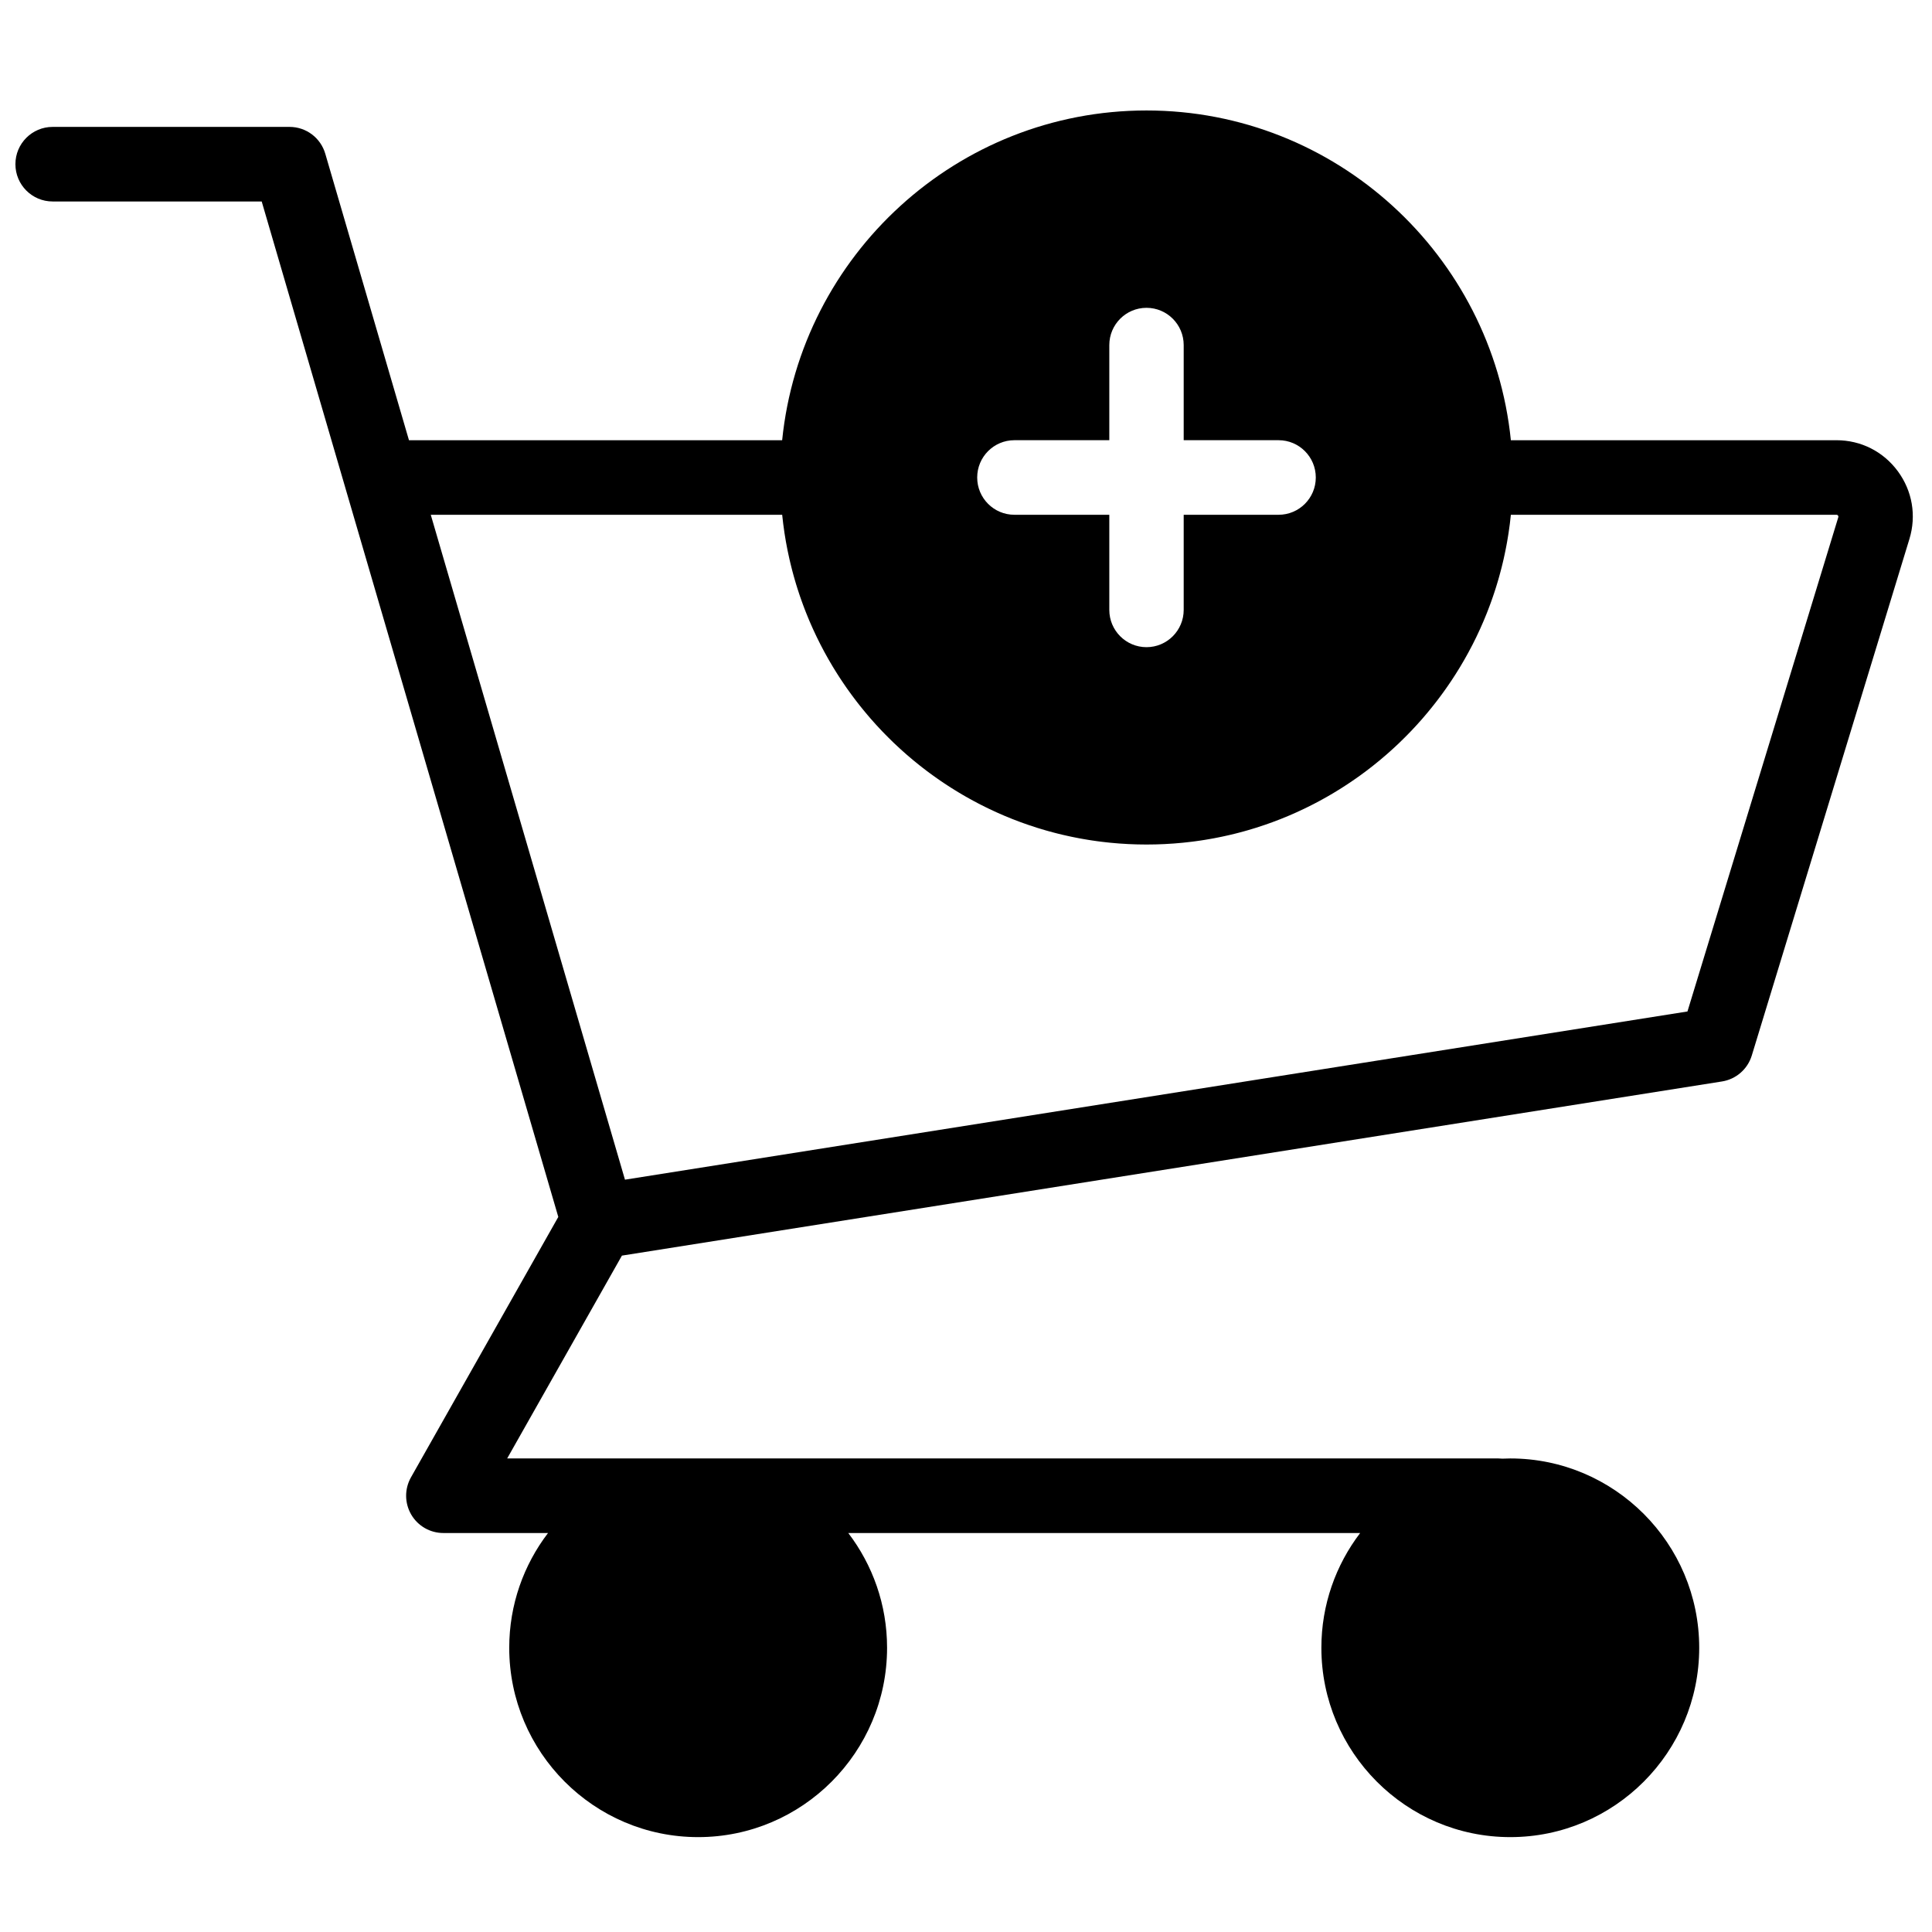<?xml version="1.0" encoding="UTF-8"?>
<!-- Uploaded to: SVG Find, www.svgfind.com, Generator: SVG Find Mixer Tools -->
<svg width="800px" height="800px" version="1.1" viewBox="144 144 512 512" xmlns="http://www.w3.org/2000/svg">
 <defs>
  <clipPath id="a">
   <path d="m148.09 173h502.91v458h-502.91z"/>
  </clipPath>
 </defs>
 <g clip-path="url(#a)">
  <path d="m631.17 281.07-39.977 130.98-281.57 44.574-51.465-176.2h93.129c0 0.012 0 0.023 0.004 0.035 0.008 0.086 0.02 0.176 0.027 0.262 0.074 0.703 0.152 1.402 0.242 2.102 0.031 0.262 0.074 0.523 0.109 0.785 0.07 0.523 0.137 1.047 0.215 1.566 0.047 0.305 0.102 0.609 0.148 0.918 0.078 0.469 0.152 0.941 0.234 1.41 0.059 0.328 0.121 0.656 0.184 0.984 0.082 0.441 0.168 0.887 0.254 1.328 0.07 0.34 0.141 0.676 0.215 1.012 0.09 0.426 0.18 0.855 0.277 1.281 0.078 0.344 0.16 0.684 0.242 1.027 0.098 0.418 0.199 0.832 0.305 1.246 0.086 0.348 0.176 0.691 0.266 1.035 0.109 0.406 0.219 0.812 0.332 1.219 0.094 0.344 0.191 0.688 0.293 1.031 0.117 0.402 0.234 0.801 0.355 1.203 0.105 0.344 0.211 0.684 0.32 1.027 0.125 0.395 0.254 0.793 0.387 1.188 0.109 0.336 0.223 0.676 0.336 1.012 0.137 0.395 0.277 0.789 0.418 1.18 0.117 0.336 0.238 0.668 0.363 1 0.141 0.391 0.293 0.781 0.441 1.172 0.129 0.328 0.254 0.656 0.383 0.98 0.156 0.395 0.32 0.789 0.48 1.18 0.129 0.316 0.258 0.633 0.391 0.949 0.172 0.402 0.352 0.805 0.527 1.203 0.133 0.301 0.262 0.602 0.398 0.898 0.195 0.434 0.398 0.859 0.602 1.289 0.121 0.262 0.242 0.527 0.367 0.785 0.328 0.68 0.66 1.352 1.004 2.023 0.109 0.211 0.223 0.418 0.332 0.629 0.242 0.465 0.484 0.93 0.73 1.387 0.156 0.285 0.316 0.566 0.473 0.852 0.211 0.379 0.422 0.762 0.637 1.137 0.172 0.305 0.352 0.605 0.527 0.902 0.207 0.355 0.414 0.711 0.625 1.062 0.188 0.305 0.375 0.609 0.562 0.914 0.211 0.34 0.422 0.68 0.637 1.016 0.191 0.305 0.391 0.609 0.586 0.914 0.219 0.332 0.438 0.664 0.656 0.992 0.203 0.301 0.406 0.602 0.613 0.902 0.223 0.324 0.445 0.648 0.668 0.969 0.215 0.301 0.426 0.598 0.641 0.895 0.227 0.316 0.457 0.633 0.688 0.945 0.219 0.293 0.438 0.59 0.66 0.883 0.234 0.309 0.469 0.617 0.707 0.926 0.227 0.289 0.453 0.578 0.68 0.867 0.242 0.305 0.484 0.605 0.73 0.906 0.23 0.285 0.465 0.57 0.699 0.852 0.25 0.301 0.5 0.598 0.754 0.895 0.238 0.281 0.473 0.555 0.711 0.832 0.258 0.293 0.52 0.586 0.781 0.879 0.242 0.27 0.48 0.543 0.727 0.812 0.266 0.293 0.543 0.582 0.812 0.871 0.242 0.262 0.484 0.523 0.727 0.777 0.285 0.297 0.574 0.59 0.863 0.887 0.238 0.242 0.477 0.492 0.723 0.73 0.309 0.312 0.625 0.621 0.941 0.926 0.227 0.219 0.445 0.441 0.672 0.656 0.48 0.457 0.965 0.91 1.457 1.355 0.227 0.211 0.461 0.418 0.691 0.629 0.391 0.348 0.777 0.695 1.172 1.039 0.238 0.207 0.484 0.41 0.723 0.617 0.336 0.285 0.668 0.57 1 0.848 0.262 0.215 0.527 0.43 0.789 0.641 0.324 0.266 0.645 0.527 0.973 0.785 0.273 0.215 0.551 0.43 0.824 0.645 0.324 0.246 0.641 0.496 0.969 0.742 0.281 0.211 0.566 0.422 0.852 0.633 0.324 0.238 0.645 0.477 0.973 0.711 0.289 0.207 0.582 0.414 0.875 0.617 0.328 0.23 0.652 0.461 0.98 0.684 0.297 0.203 0.598 0.406 0.895 0.605 0.332 0.219 0.664 0.438 1 0.656 0.301 0.195 0.602 0.391 0.906 0.586 0.336 0.211 0.676 0.426 1.016 0.633 0.305 0.191 0.609 0.375 0.914 0.559 0.348 0.211 0.695 0.414 1.043 0.621 0.305 0.18 0.613 0.359 0.922 0.535 0.352 0.199 0.707 0.398 1.062 0.594 0.309 0.172 0.617 0.344 0.93 0.512 0.363 0.195 0.727 0.387 1.094 0.582 0.309 0.16 0.613 0.32 0.922 0.477 0.379 0.195 0.758 0.379 1.137 0.57 0.305 0.148 0.605 0.301 0.91 0.445 0.398 0.191 0.801 0.379 1.199 0.562 0.293 0.137 0.582 0.273 0.875 0.406 0.449 0.203 0.902 0.398 1.355 0.598 0.246 0.105 0.492 0.215 0.738 0.32 0.695 0.293 1.391 0.578 2.094 0.859 0.109 0.043 0.223 0.086 0.336 0.129 0.609 0.238 1.219 0.473 1.836 0.699 0.258 0.098 0.52 0.188 0.781 0.281 0.465 0.164 0.926 0.332 1.391 0.488 0.301 0.105 0.602 0.199 0.906 0.301 0.43 0.141 0.859 0.285 1.293 0.422 0.316 0.102 0.641 0.195 0.961 0.293 0.418 0.125 0.836 0.254 1.258 0.375 0.332 0.098 0.664 0.188 0.996 0.281 0.414 0.113 0.828 0.227 1.246 0.336 0.34 0.09 0.68 0.176 1.016 0.262 0.418 0.102 0.832 0.203 1.25 0.305 0.344 0.082 0.688 0.16 1.035 0.234 0.414 0.094 0.832 0.188 1.254 0.277 0.348 0.07 0.691 0.145 1.043 0.211 0.418 0.086 0.84 0.168 1.262 0.246 0.352 0.066 0.703 0.129 1.055 0.188 0.426 0.074 0.852 0.145 1.277 0.215 0.352 0.055 0.703 0.113 1.055 0.164 0.43 0.062 0.863 0.125 1.297 0.184 0.352 0.047 0.699 0.094 1.055 0.137 0.441 0.055 0.883 0.105 1.324 0.152 0.348 0.039 0.691 0.078 1.039 0.113 0.457 0.043 0.914 0.082 1.371 0.121 0.34 0.031 0.676 0.059 1.012 0.086 0.48 0.035 0.965 0.062 1.449 0.09 0.316 0.02 0.629 0.043 0.945 0.059 0.543 0.027 1.086 0.043 1.625 0.062 0.266 0.008 0.523 0.02 0.789 0.027 0.805 0.02 1.617 0.031 2.426 0.031 0.812 0 1.621-0.012 2.43-0.031 0.262-0.008 0.523-0.02 0.785-0.027 0.543-0.02 1.086-0.035 1.629-0.062 0.312-0.016 0.625-0.039 0.941-0.059 0.484-0.027 0.969-0.055 1.453-0.09 0.336-0.027 0.672-0.055 1.008-0.086 0.461-0.039 0.918-0.078 1.375-0.121 0.348-0.035 0.691-0.074 1.039-0.113 0.441-0.047 0.883-0.098 1.324-0.152 0.352-0.043 0.703-0.09 1.055-0.137 0.434-0.059 0.867-0.121 1.297-0.184 0.352-0.051 0.703-0.109 1.055-0.164 0.426-0.07 0.852-0.141 1.277-0.215 0.352-0.059 0.703-0.121 1.055-0.188 0.422-0.078 0.844-0.16 1.262-0.246 0.348-0.066 0.695-0.141 1.043-0.211 0.418-0.09 0.836-0.184 1.254-0.277 0.344-0.074 0.691-0.152 1.035-0.234 0.418-0.102 0.832-0.203 1.246-0.305 0.34-0.086 0.68-0.172 1.02-0.262 0.418-0.109 0.832-0.223 1.246-0.336 0.332-0.094 0.664-0.184 0.996-0.281 0.422-0.121 0.84-0.25 1.258-0.375 0.32-0.098 0.641-0.191 0.961-0.293 0.434-0.137 0.863-0.281 1.293-0.422 0.301-0.102 0.605-0.195 0.906-0.301 0.465-0.156 0.926-0.324 1.391-0.488 0.258-0.094 0.523-0.184 0.781-0.281 0.613-0.227 1.227-0.461 1.836-0.699 0.113-0.043 0.227-0.086 0.336-0.129 0.699-0.281 1.398-0.566 2.09-0.859 0.25-0.105 0.496-0.219 0.746-0.324 0.453-0.195 0.906-0.391 1.352-0.594 0.293-0.133 0.582-0.27 0.871-0.406 0.402-0.184 0.805-0.371 1.199-0.562 0.305-0.145 0.609-0.297 0.914-0.445 0.379-0.191 0.758-0.375 1.133-0.57 0.312-0.156 0.617-0.316 0.922-0.477 0.367-0.195 0.734-0.387 1.098-0.582 0.312-0.168 0.621-0.34 0.93-0.512 0.352-0.195 0.707-0.395 1.062-0.594 0.309-0.176 0.613-0.355 0.922-0.535 0.348-0.207 0.695-0.41 1.043-0.621 0.305-0.184 0.609-0.367 0.914-0.559 0.34-0.207 0.676-0.422 1.016-0.633 0.301-0.195 0.605-0.391 0.906-0.586 0.336-0.219 0.668-0.438 0.996-0.656 0.301-0.199 0.602-0.402 0.895-0.605 0.332-0.223 0.656-0.453 0.984-0.684 0.293-0.203 0.586-0.41 0.875-0.617 0.324-0.234 0.648-0.473 0.973-0.711 0.285-0.211 0.57-0.422 0.852-0.633 0.324-0.246 0.645-0.496 0.965-0.742 0.277-0.215 0.555-0.43 0.828-0.645 0.328-0.258 0.648-0.52 0.973-0.785 0.262-0.211 0.527-0.426 0.789-0.641 0.332-0.277 0.664-0.562 0.996-0.848 0.242-0.207 0.488-0.41 0.727-0.617 0.395-0.344 0.781-0.691 1.168-1.039 0.23-0.211 0.465-0.418 0.695-0.629 0.488-0.445 0.977-0.898 1.457-1.355 0.223-0.215 0.445-0.438 0.668-0.656 0.32-0.305 0.637-0.613 0.945-0.926 0.246-0.238 0.48-0.488 0.723-0.73 0.285-0.297 0.574-0.59 0.859-0.887 0.246-0.254 0.488-0.516 0.73-0.777 0.27-0.289 0.543-0.578 0.812-0.871 0.242-0.27 0.484-0.543 0.727-0.812 0.262-0.293 0.523-0.586 0.781-0.879 0.238-0.277 0.473-0.551 0.711-0.832 0.25-0.297 0.504-0.594 0.754-0.895 0.234-0.281 0.469-0.566 0.699-0.852 0.242-0.301 0.484-0.602 0.727-0.906 0.23-0.289 0.457-0.578 0.68-0.867 0.238-0.309 0.477-0.617 0.711-0.926 0.223-0.293 0.441-0.59 0.66-0.883 0.23-0.312 0.457-0.629 0.688-0.945 0.215-0.297 0.426-0.594 0.637-0.895 0.227-0.32 0.449-0.645 0.672-0.969 0.207-0.301 0.41-0.602 0.613-0.902 0.219-0.328 0.434-0.66 0.652-0.992 0.195-0.305 0.395-0.609 0.59-0.914 0.215-0.336 0.422-0.676 0.633-1.016 0.191-0.305 0.379-0.609 0.566-0.914 0.211-0.352 0.418-0.707 0.625-1.062 0.176-0.297 0.355-0.598 0.527-0.902 0.215-0.375 0.426-0.758 0.637-1.137 0.156-0.285 0.316-0.566 0.469-0.852 0.25-0.457 0.492-0.922 0.734-1.387 0.109-0.211 0.223-0.418 0.332-0.629 0.34-0.672 0.676-1.344 1.004-2.023 0.125-0.258 0.242-0.523 0.367-0.785 0.203-0.43 0.406-0.855 0.602-1.289 0.137-0.301 0.266-0.602 0.398-0.902 0.176-0.398 0.352-0.797 0.523-1.199 0.137-0.316 0.266-0.637 0.395-0.957 0.164-0.387 0.324-0.777 0.48-1.172 0.129-0.324 0.254-0.652 0.379-0.98 0.152-0.391 0.301-0.781 0.445-1.172 0.125-0.332 0.242-0.664 0.363-1 0.141-0.391 0.277-0.785 0.414-1.18 0.117-0.336 0.23-0.676 0.34-1.012 0.133-0.395 0.262-0.793 0.387-1.188 0.109-0.344 0.215-0.684 0.316-1.027 0.121-0.402 0.242-0.801 0.359-1.203l0.293-1.031c0.113-0.406 0.223-0.812 0.328-1.219 0.094-0.344 0.184-0.688 0.27-1.035 0.105-0.414 0.207-0.828 0.305-1.246 0.082-0.344 0.164-0.684 0.242-1.027 0.094-0.426 0.188-0.855 0.277-1.281 0.07-0.336 0.145-0.672 0.211-1.012 0.09-0.441 0.176-0.887 0.258-1.328 0.059-0.328 0.125-0.656 0.18-0.984 0.086-0.469 0.16-0.941 0.234-1.41 0.051-0.309 0.102-0.613 0.148-0.918 0.082-0.52 0.148-1.043 0.219-1.566 0.035-0.262 0.078-0.523 0.109-0.785 0.09-0.699 0.168-1.398 0.238-2.102 0.012-0.086 0.023-0.176 0.031-0.262 0-0.012 0.004-0.023 0.004-0.035h86.293c0.094 0 0.25 0 0.398 0.199 0.148 0.203 0.102 0.352 0.078 0.441m-218.34-20.406h25.152v-25.203c0-5.457 4.41-9.879 9.855-9.879s9.859 4.422 9.859 9.879v25.203h25.148c5.445 0 9.859 4.426 9.859 9.883s-4.414 9.879-9.859 9.879h-25.148v25.203c0 5.457-4.414 9.883-9.859 9.883s-9.855-4.426-9.855-9.883v-25.203h-25.152c-5.445 0-9.859-4.422-9.859-9.879s4.414-9.883 9.859-9.883m234.11 8.211c-3.852-5.215-9.773-8.207-16.25-8.207h-86.293c-4.957-49.012-46.367-87.387-96.559-87.387-50.188 0-91.602 38.375-96.555 87.387h-98.898l-22.18-75.926c-1.23-4.211-5.082-7.106-9.461-7.106h-62.797c-5.445 0-9.859 4.422-9.859 9.879s4.414 9.883 9.859 9.883h55.41l22.176 75.918v0.008l56.426 193.18-39.043 69.012c-1.73 3.059-1.711 6.809 0.055 9.848 1.766 3.039 5.012 4.906 8.52 4.906h27.746c-6.445 8.445-10.281 18.988-10.281 30.414 0 27.668 22.457 50.176 50.066 50.176 27.605 0 50.066-22.508 50.066-50.176 0-11.426-3.84-21.969-10.285-30.414h135.66c-6.441 8.445-10.281 18.988-10.281 30.414 0 27.668 22.461 50.176 50.066 50.176 27.609 0 50.066-22.508 50.066-50.176 0-27.668-22.457-50.176-50.066-50.176-0.703 0-1.402 0.023-2.102 0.055-0.336-0.035-0.68-0.055-1.023-0.055h-262.71l30.41-53.754 291.53-46.152c3.723-0.59 6.789-3.254 7.891-6.867l41.777-136.89c1.895-6.207 0.77-12.758-3.082-17.977" fill-rule="evenodd"/>
 </g>
</svg>
